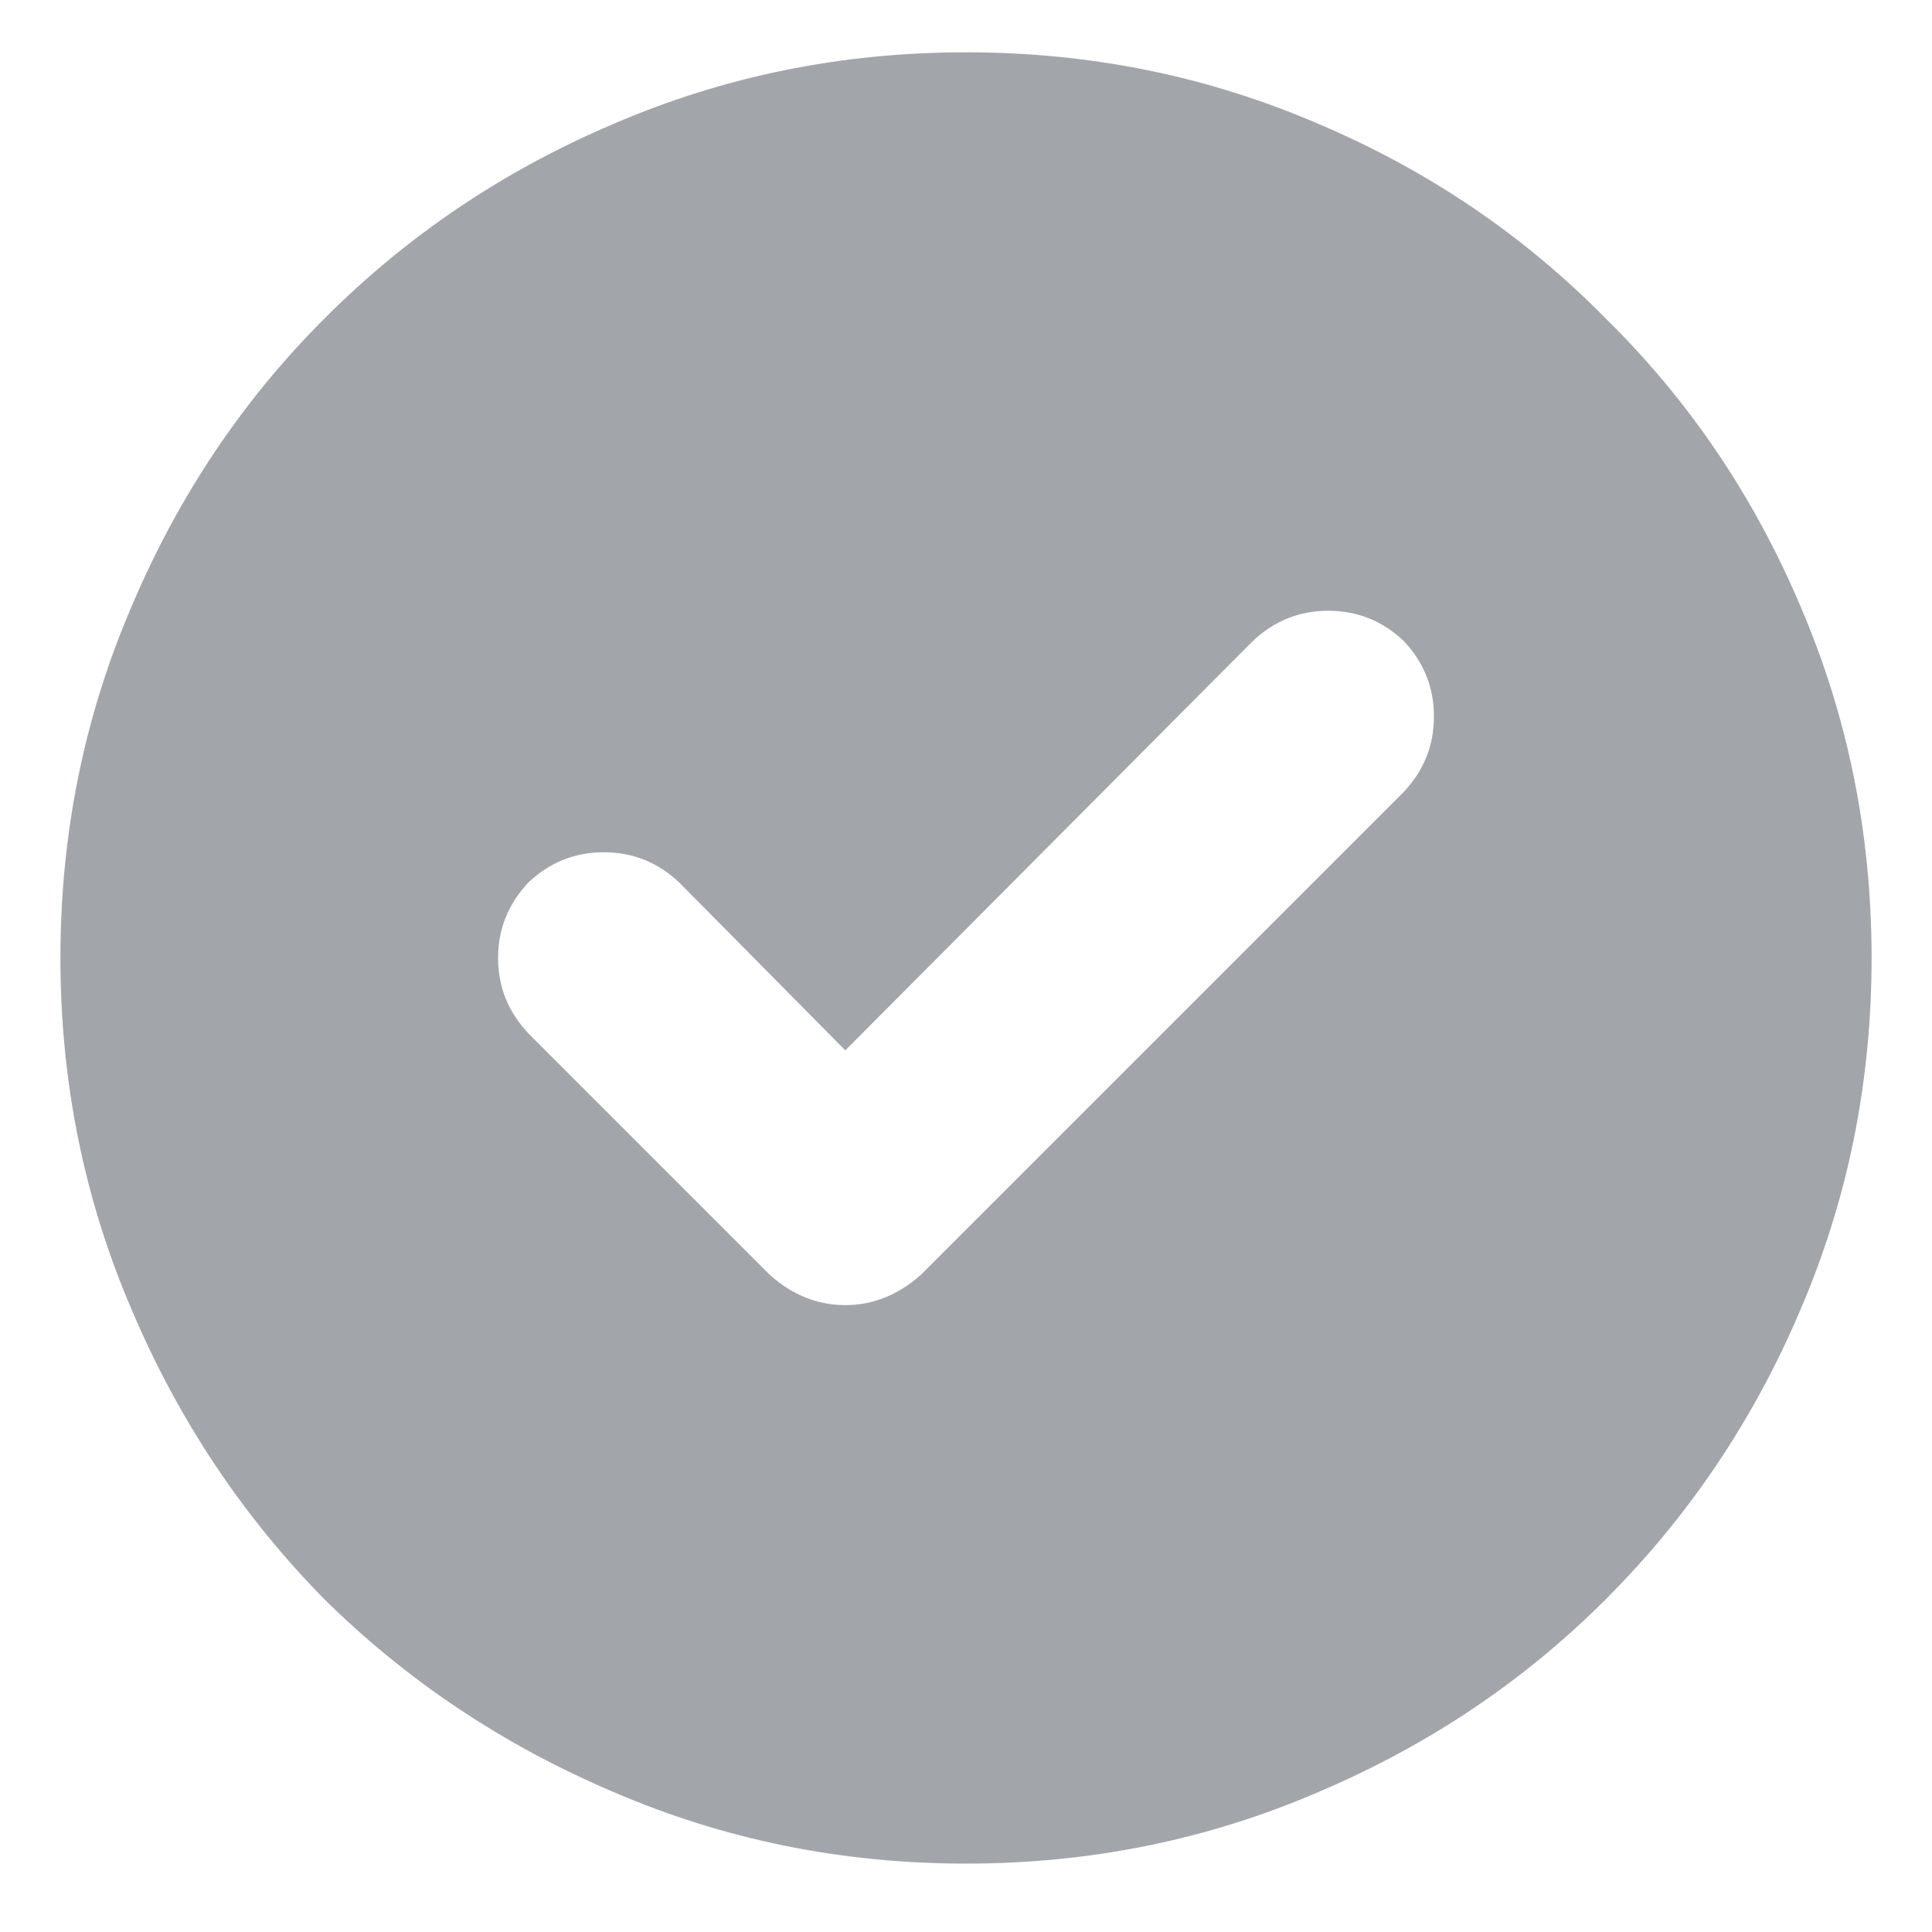 <svg width="15" height="15" viewBox="0 0 15 15" fill="none" xmlns="http://www.w3.org/2000/svg">
<path opacity="0.6" d="M7.5 0.406C8.467 0.406 9.38 0.592 10.239 0.963C11.089 1.324 11.831 1.827 12.466 2.472C13.111 3.106 13.614 3.849 13.975 4.698C14.346 5.558 14.531 6.471 14.531 7.438C14.531 8.404 14.346 9.317 13.975 10.177C13.614 11.026 13.111 11.773 12.466 12.418C11.831 13.053 11.089 13.551 10.239 13.912C9.38 14.283 8.467 14.469 7.5 14.469C6.533 14.469 5.62 14.283 4.761 13.912C3.911 13.551 3.164 13.053 2.52 12.418C1.885 11.773 1.387 11.026 1.026 10.177C0.655 9.317 0.469 8.404 0.469 7.438C0.469 6.471 0.655 5.558 1.026 4.698C1.387 3.849 1.885 3.106 2.52 2.472C3.164 1.827 3.911 1.324 4.761 0.963C5.62 0.592 6.533 0.406 7.5 0.406ZM10.899 6.148C11.055 5.982 11.133 5.787 11.133 5.562C11.133 5.338 11.055 5.143 10.899 4.977C10.733 4.82 10.537 4.742 10.313 4.742C10.088 4.742 9.893 4.82 9.727 4.977L6.563 8.155L5.274 6.852C5.108 6.695 4.912 6.617 4.688 6.617C4.463 6.617 4.268 6.695 4.102 6.852C3.946 7.018 3.867 7.213 3.867 7.438C3.867 7.662 3.946 7.857 4.102 8.023L5.977 9.898C6.065 9.977 6.157 10.035 6.255 10.074C6.353 10.113 6.455 10.133 6.563 10.133C6.67 10.133 6.773 10.113 6.87 10.074C6.968 10.035 7.061 9.977 7.149 9.898L10.899 6.148Z" fill="#656B74"/>
</svg>
